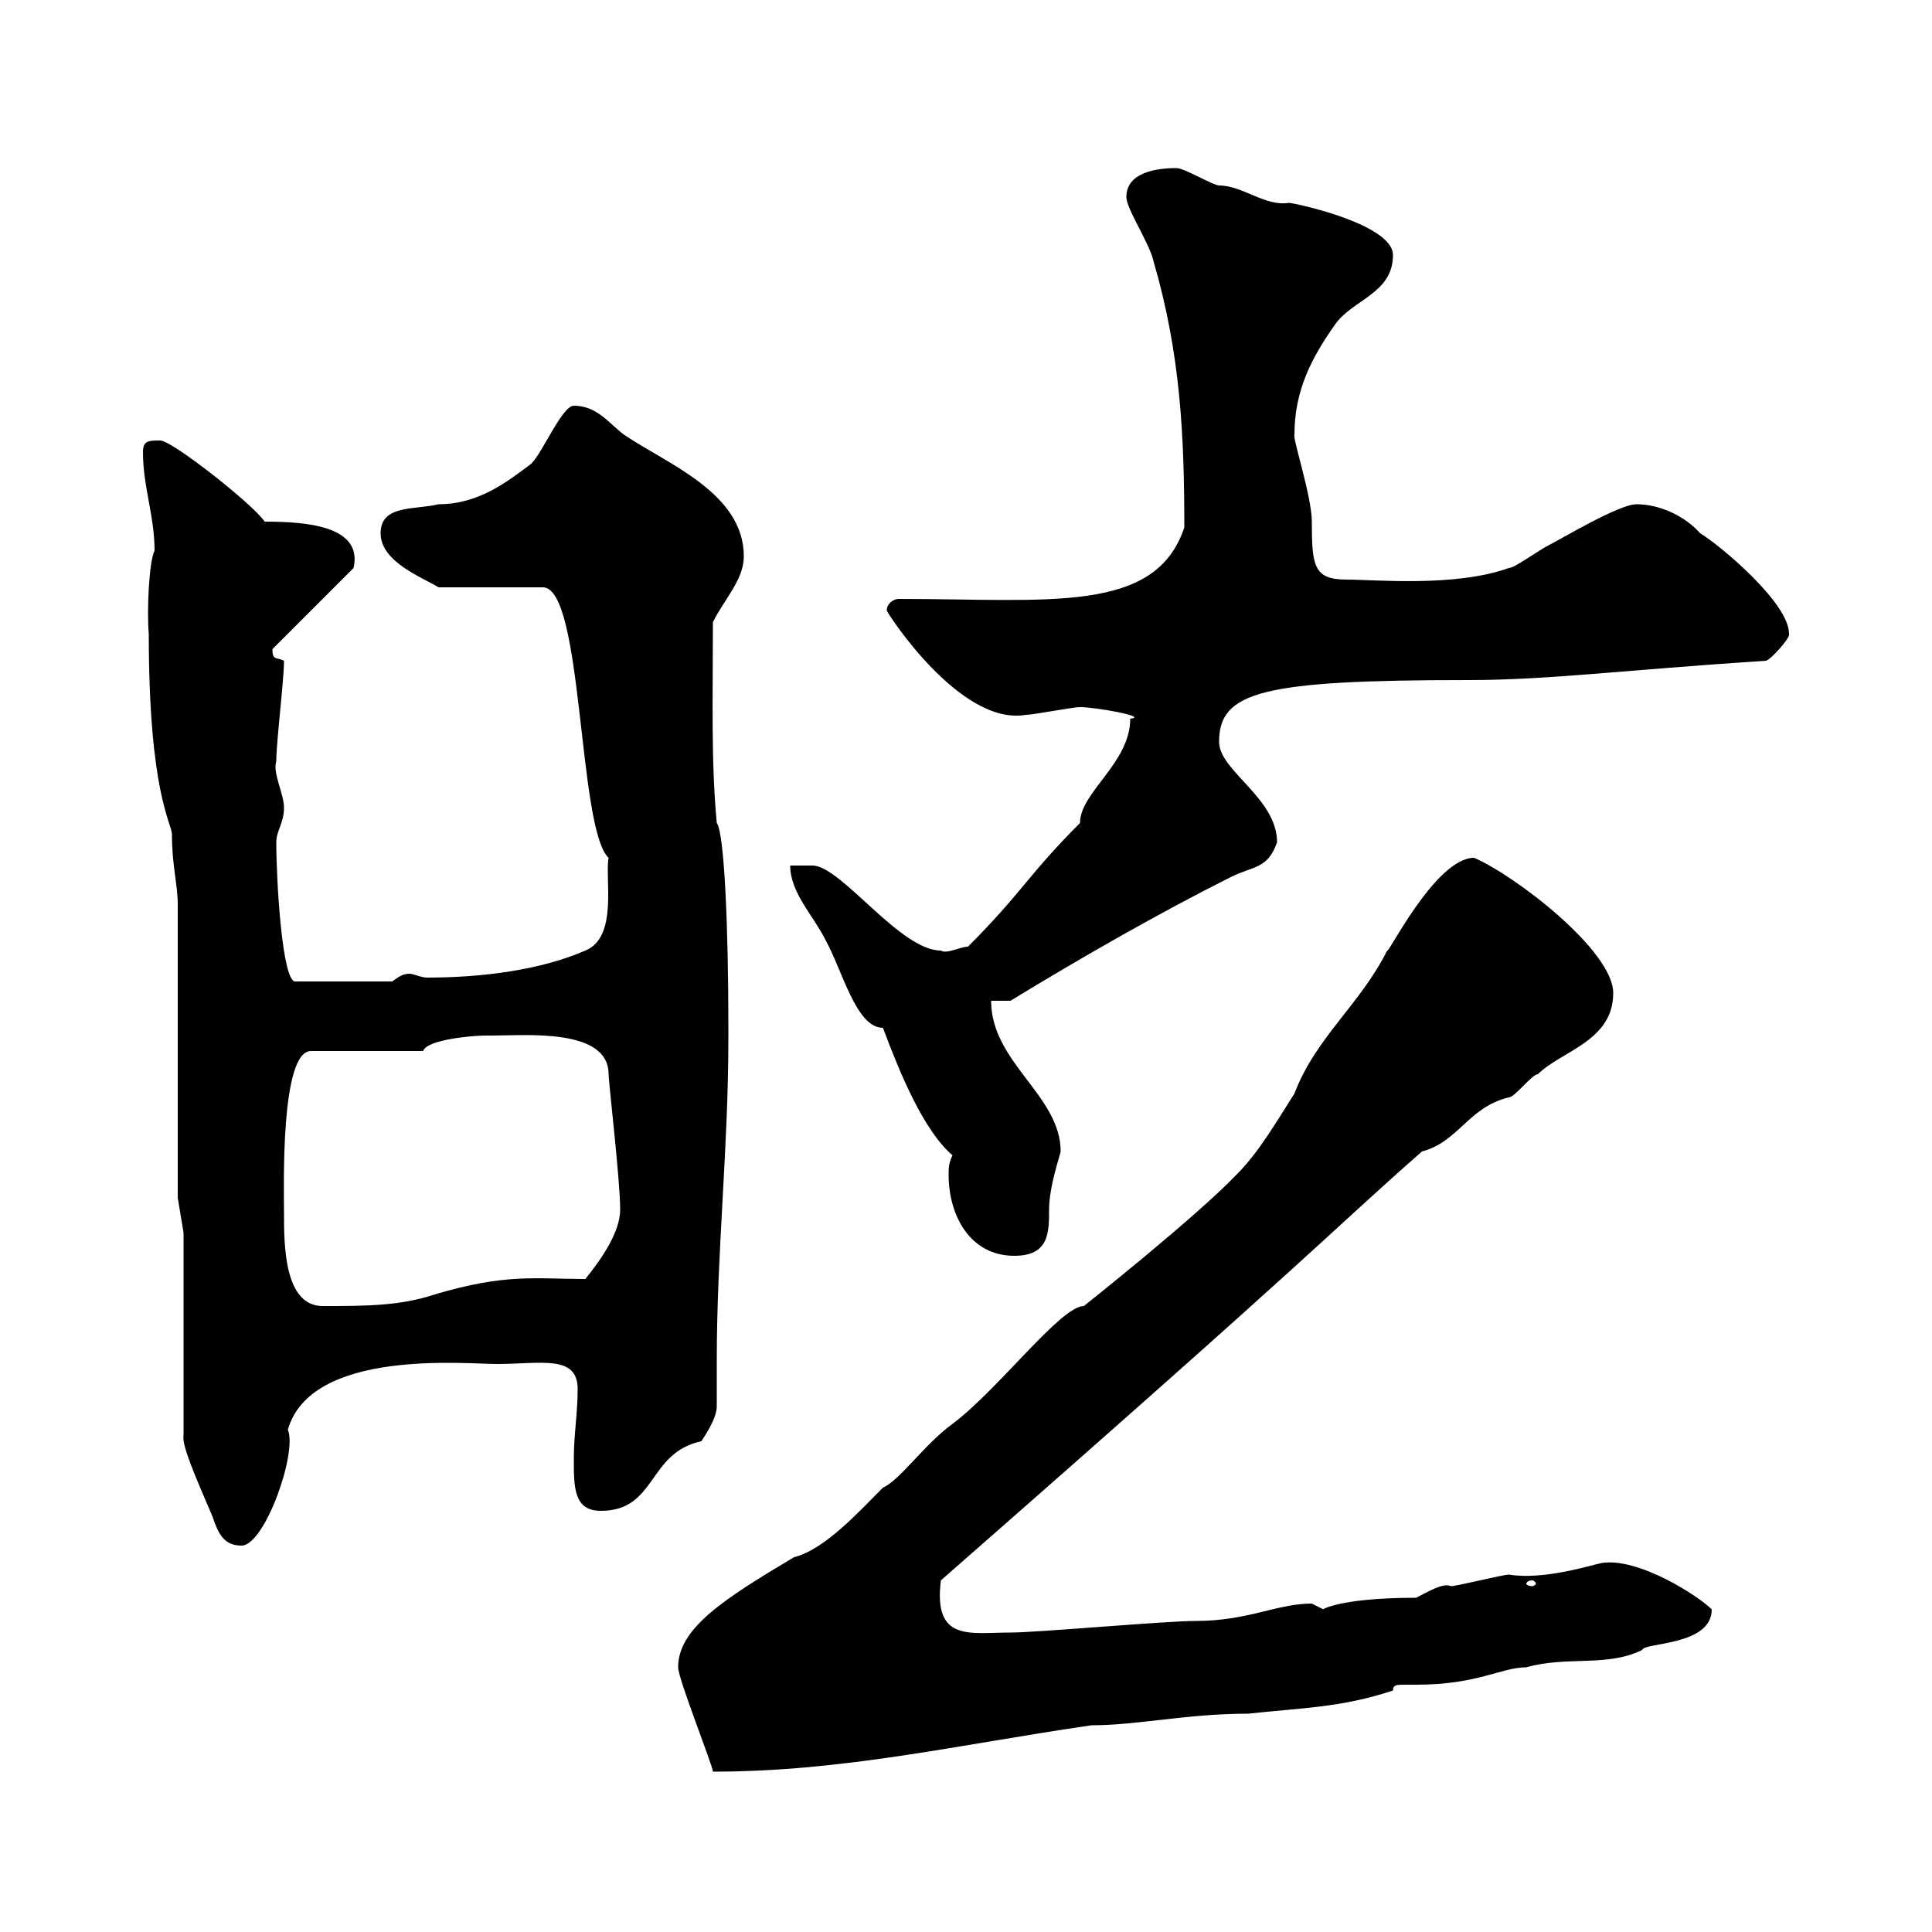 <svg xmlns="http://www.w3.org/2000/svg" xmlns:xlink="http://www.w3.org/1999/xlink" width="300" height="300"><path d="M105.30 258.90C105.30 260.70 110.70 274.20 110.70 275.10C131.10 275.10 148.80 270.90 169.50 267.90C176.70 267.90 184.20 266.10 193.80 266.10C201.90 265.20 208.20 265.20 216.30 262.50C216.30 261.60 216.90 261.60 218.10 261.60C218.70 261.60 219.30 261.60 219.90 261.60C229.50 261.60 233.10 258.90 237 258.90C243.30 257.10 249.60 258.90 255 256.20C255.30 255 265.80 255.60 265.80 249.90C263.70 247.80 254.40 241.80 248.70 242.70C247.20 243 239.70 245.40 234.30 244.50C233.40 244.50 226.20 246.30 225.30 246.30C224.10 245.70 221.70 247.20 219.90 248.10C207.30 248.10 204.90 250.20 205.50 249.90C205.50 249.90 203.70 249 203.70 249C198.30 249 193.80 251.70 185.70 251.70C180.90 251.70 161.10 253.50 156.90 253.50C150.60 253.50 144.90 255 146.10 245.40C206.70 192.30 205.80 192 220.80 178.80C226.50 177.30 228 171.90 234.30 170.40C235.20 170.40 237.90 166.80 238.80 166.80C242.40 163.20 250.50 161.70 250.50 154.20C250.50 147.60 235.20 135.90 228.90 133.20C222.90 133.20 215.40 148.50 215.40 147.60C211.20 156 204.30 161.10 201 169.80C198.30 174 195.60 178.80 192 182.40C185.70 189 168.30 202.80 168.30 202.80C164.70 202.80 155.10 215.70 147.90 221.10C143.40 224.40 139.80 229.80 137.10 231C133.50 234.60 128.10 240.60 123.30 241.80C112.20 248.40 105.30 252.90 105.30 258.90ZM237.90 245.40C238.20 245.40 238.50 245.70 238.50 246C238.50 246 238.20 246.30 237.90 246.30C237.30 246.30 237 246 237 246C237 245.70 237.30 245.40 237.90 245.40ZM28.50 191.40L28.50 222.90C28.20 224.40 30.30 229.20 33 235.50C33.90 238.20 34.80 240 37.50 240C41.10 240 46.20 225.60 44.70 222C48.30 209.40 72.30 211.80 77.10 211.80C84 211.80 89.70 210.30 89.70 215.70C89.70 219.30 89.10 222.90 89.10 226.50C89.10 231 89.10 234.60 93.30 234.60C102 234.60 100.50 225.60 108.90 223.80C109.50 222.90 111.30 220.20 111.30 218.40C111.30 216 111.30 213.60 111.30 211.20C111.30 194.40 113.10 178.20 113.10 161.40L113.10 159C113.10 144.60 112.50 129.30 111.30 127.80C110.40 118.20 110.70 108.60 110.70 96.60C112.50 93 115.50 90 115.50 86.40C115.50 76.50 103.50 72 96.90 67.50C94.50 65.70 92.70 63 89.10 63C87.30 63 84.30 70.20 82.50 72C78.90 74.70 74.40 78.30 68.10 78.30C64.50 79.20 59.10 78.30 59.10 82.80C59.10 87.30 65.70 89.70 68.10 91.20L84.30 91.20C90.60 91.20 89.70 128.70 94.50 133.20C93.90 136.50 96 145.50 90.90 147.60C84 150.60 75 151.80 66.30 151.80C65.40 151.80 64.20 151.20 63.60 151.20C62.40 151.20 61.80 151.80 60.90 152.40L45.90 152.40C43.80 152.70 42.90 136.50 42.90 130.80C42.90 129 44.10 127.80 44.10 125.40C44.10 123.30 42.30 120 42.90 118.20C42.90 115.20 44.10 105.60 44.10 102.60C42.90 102 42.30 102.60 42.30 100.80L54.90 88.20C56.40 81.60 47.40 81 41.10 81C39.30 78.30 26.70 68.40 24.90 68.40C23.10 68.40 22.20 68.40 22.20 70.20C22.20 75.60 24 80.10 24 85.50C23.10 87.30 22.80 95.10 23.10 98.40C23.10 123.30 26.70 127.80 26.70 129.60C26.70 134.40 27.60 137.40 27.60 140.40L27.60 186ZM44.10 188.40C44.10 184.50 43.50 163.20 48.30 163.20L65.70 163.20C66.30 161.40 73.50 160.80 75.30 160.80C75.30 160.80 76.50 160.80 76.50 160.80C81.60 160.80 94.50 159.60 94.50 166.80C94.50 168 96.30 183.30 96.30 187.80C96.30 191.40 93.30 195.60 90.90 198.60C83.10 198.60 78.60 197.70 67.50 201C62.10 202.80 56.70 202.80 50.10 202.80C44.10 202.80 44.10 193.20 44.10 188.40ZM147.90 179.40C147.30 180.60 147.30 181.50 147.30 182.40C147.30 188.70 150.60 195 157.50 195C162.90 195 162.90 191.40 162.90 187.80C162.90 184.20 164.70 179.10 164.70 178.80C164.70 170.10 153.90 165 153.90 155.40L156.90 155.40C167.70 148.80 180.30 141.60 191.10 136.20C194.70 134.40 196.80 135 198.30 130.80C198.30 123.90 189.30 119.70 189.30 115.20C189.30 107.40 195.90 105.60 228 105.60C240.30 105.60 251.40 104.10 274.20 102.60C274.80 102.60 278.10 99 277.80 98.40C277.80 93.60 267 84.60 264 82.80C261.60 80.10 257.70 78.30 254.10 78.30C251.40 78.30 242.40 83.70 240.60 84.60C238.80 85.50 235.20 88.20 234.30 88.20C225.90 91.20 213.60 90 209.10 90C204 90 203.70 87.90 203.70 81C203.70 77.10 200.70 68.10 201 67.50C201 60.60 203.70 55.50 207.30 50.40C210 46.50 216.30 45.60 216.30 39.60C216.30 34.80 201 31.50 200.10 31.50C196.50 32.10 192.90 28.80 189.30 28.80C188.40 28.80 183.90 26.10 182.70 26.10C179.70 26.10 174.90 26.70 174.90 30.60C174.90 32.40 178.50 37.80 179.10 40.50C183.30 54.90 183.90 67.50 183.90 81.90C179.40 95.40 162.90 93 139.50 93C138.90 93 137.70 93.60 137.70 94.80C137.70 95.10 149.10 112.80 159.30 111C160.50 111 166.50 109.80 167.70 109.80C170.10 109.80 178.50 111.30 175.50 111.60C175.50 118.50 167.70 123 167.70 127.80C159.60 135.90 158.70 138.60 150.30 147C149.10 147 147 148.20 146.10 147.60C139.80 147.60 130.80 134.70 126.30 134.40L122.70 134.40C122.70 138.60 126.30 142.20 128.10 145.80C130.80 150.60 132.90 159.60 137.10 159.60C139.80 166.80 143.40 175.50 147.90 179.40Z"/></svg>